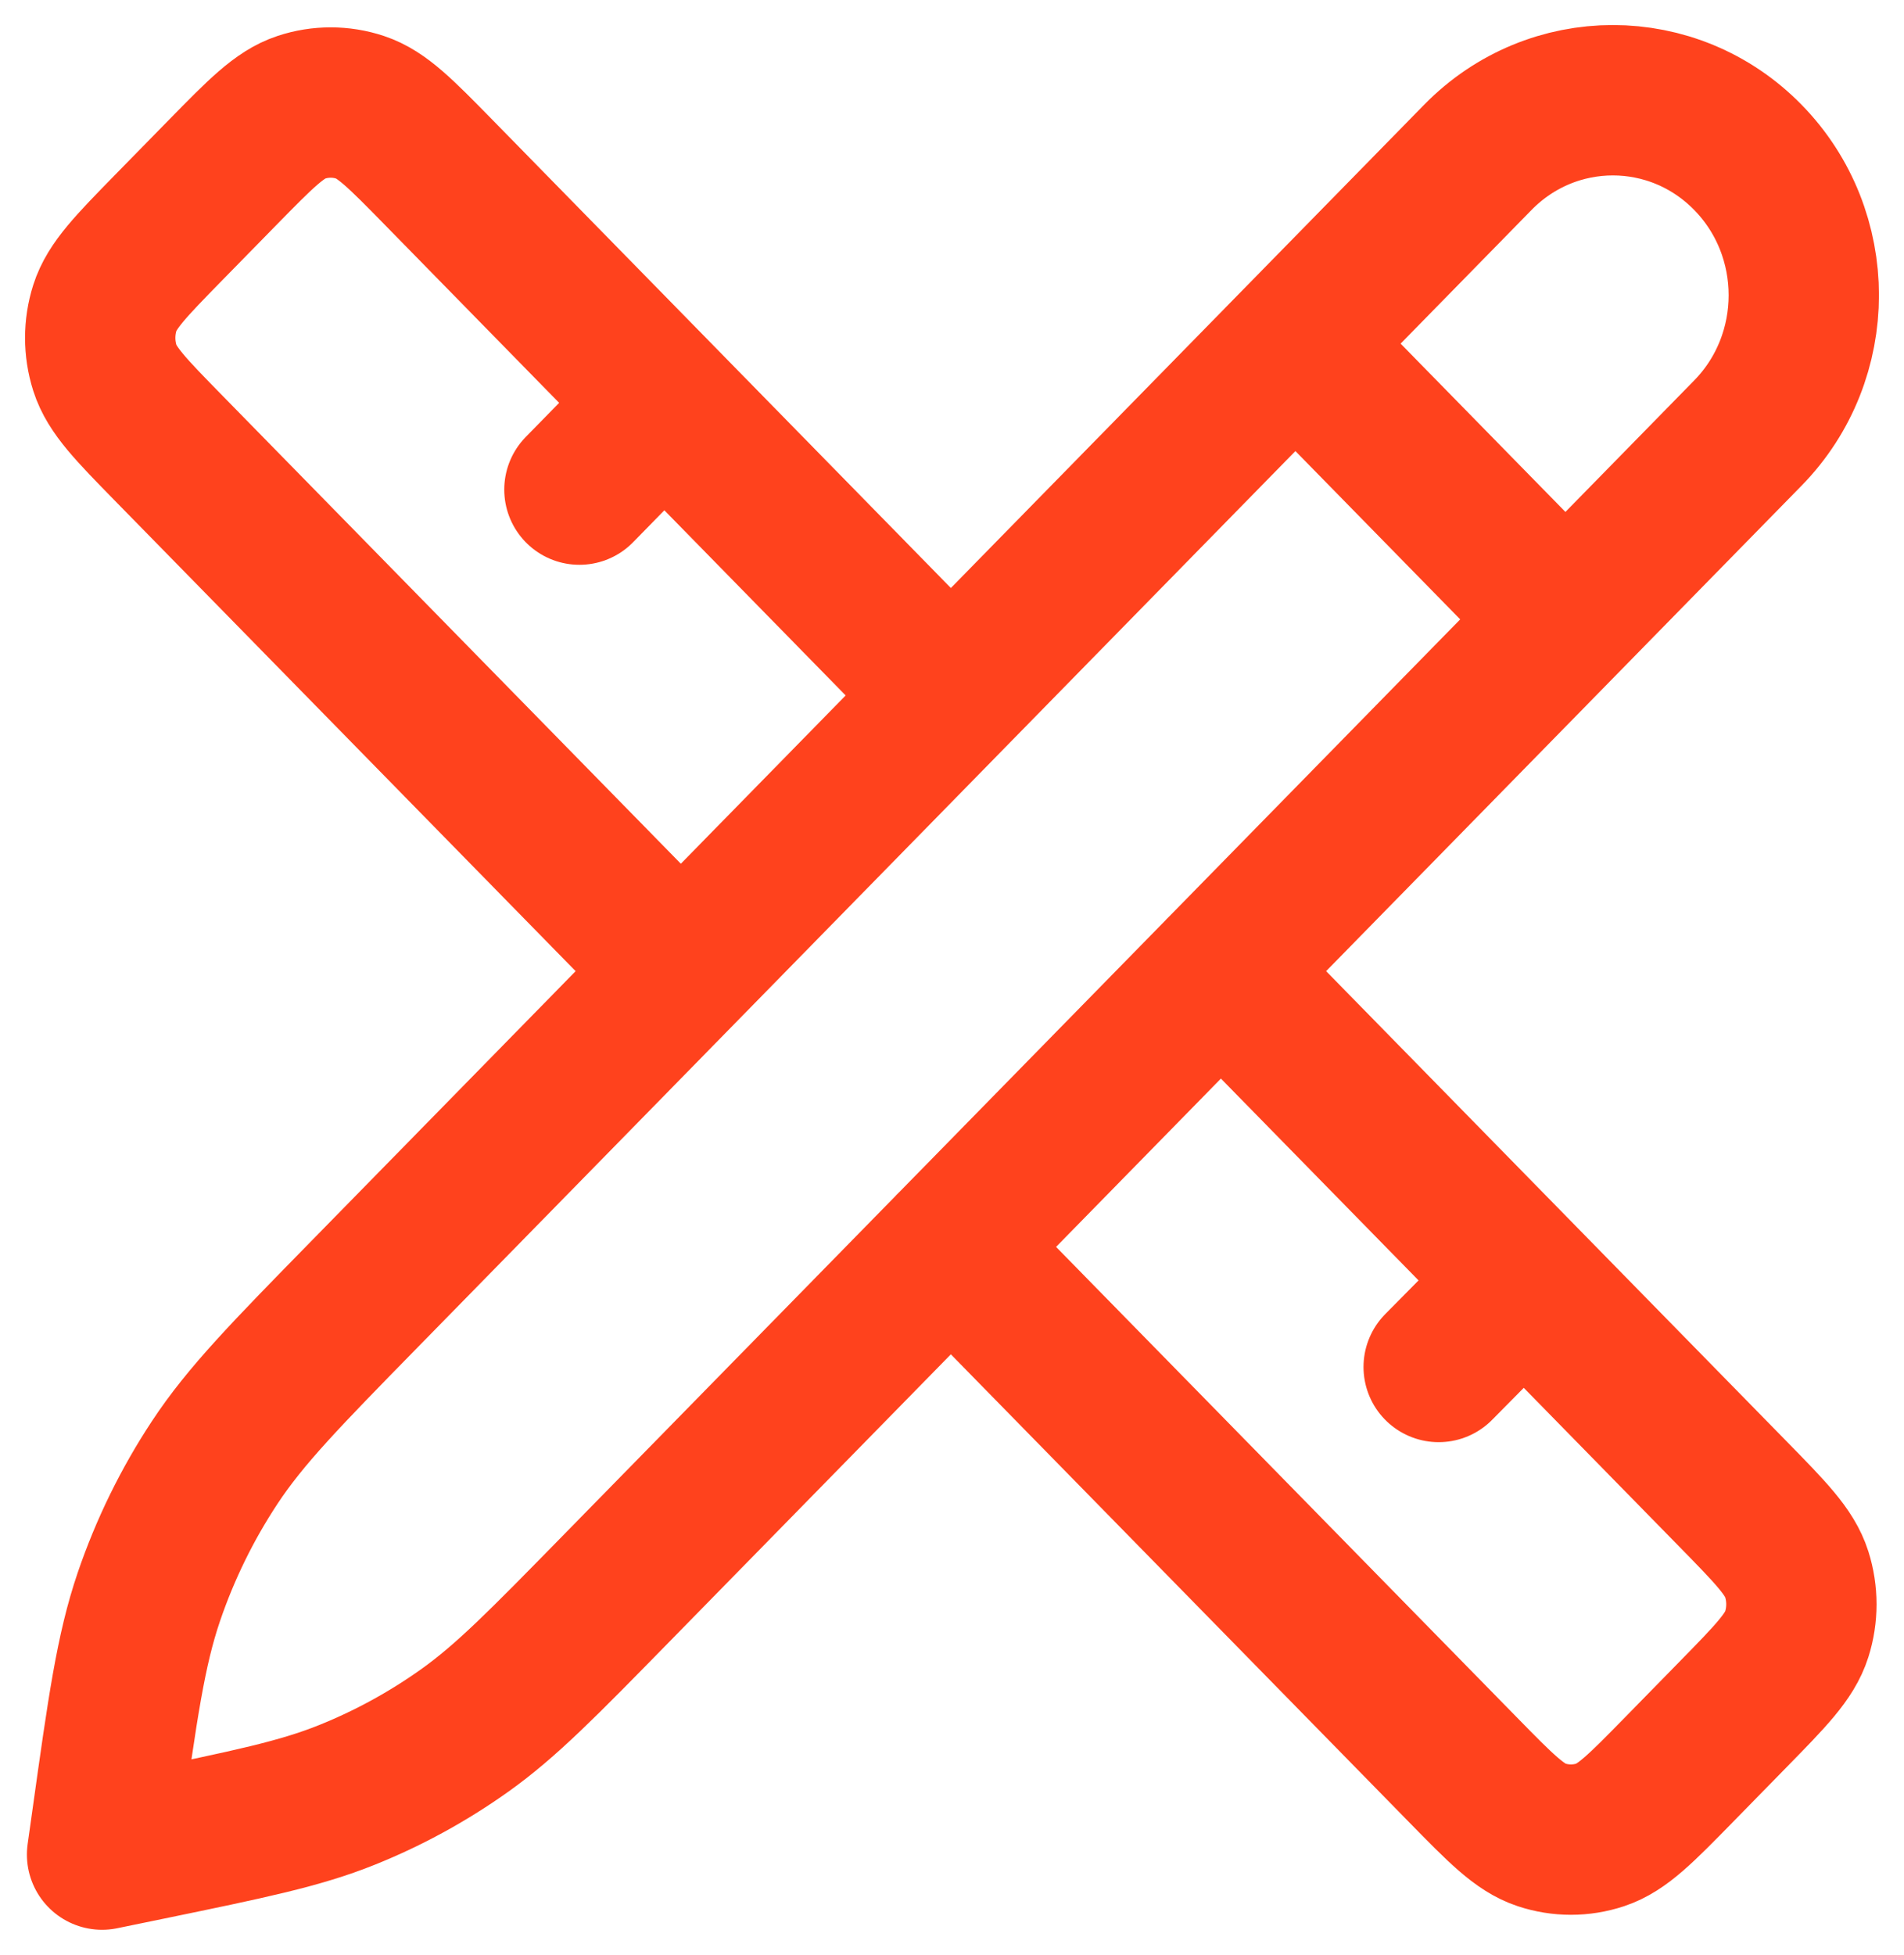 <svg width="38" height="39" viewBox="0 0 38 39" fill="none" xmlns="http://www.w3.org/2000/svg">
<path d="M18.976 13.873L8.756 3.44C8.001 2.67 7.624 2.285 7.189 2.141C6.806 2.014 6.394 2.014 6.011 2.141C5.576 2.285 5.199 2.67 4.444 3.44L3.366 4.54C2.612 5.311 2.235 5.696 2.093 6.14C1.969 6.53 1.969 6.951 2.093 7.342C2.235 7.786 2.612 8.171 3.366 8.941L13.587 19.374M24.366 19.374L34.586 29.806C35.34 30.576 35.718 30.961 35.859 31.405C35.983 31.796 35.983 32.217 35.859 32.607C35.718 33.051 35.34 33.436 34.586 34.206L33.508 35.307C32.754 36.077 32.376 36.462 31.941 36.606C31.559 36.733 31.146 36.733 30.764 36.606C30.329 36.462 29.951 36.077 29.197 35.307L18.976 24.875M11.564 9.768L13.259 8.037M28.713 27.272L30.416 25.55M25.854 6.856L31.243 12.357M2.037 37L2.128 36.354C2.448 34.068 2.608 32.925 2.971 31.858C3.294 30.911 3.735 30.011 4.284 29.179C4.902 28.242 5.702 27.425 7.301 25.793L29.495 3.139C30.983 1.62 33.396 1.62 34.884 3.139C36.372 4.658 36.372 7.121 34.884 8.64L23.584 20.174L12.283 31.709C10.832 33.19 10.106 33.931 9.28 34.52C8.546 35.043 7.755 35.476 6.922 35.81C5.985 36.187 4.979 36.394 2.967 36.809L2.037 37Z" stroke="#FF421D" stroke-width="3" stroke-linecap="round" stroke-linejoin="round"/>
</svg>
